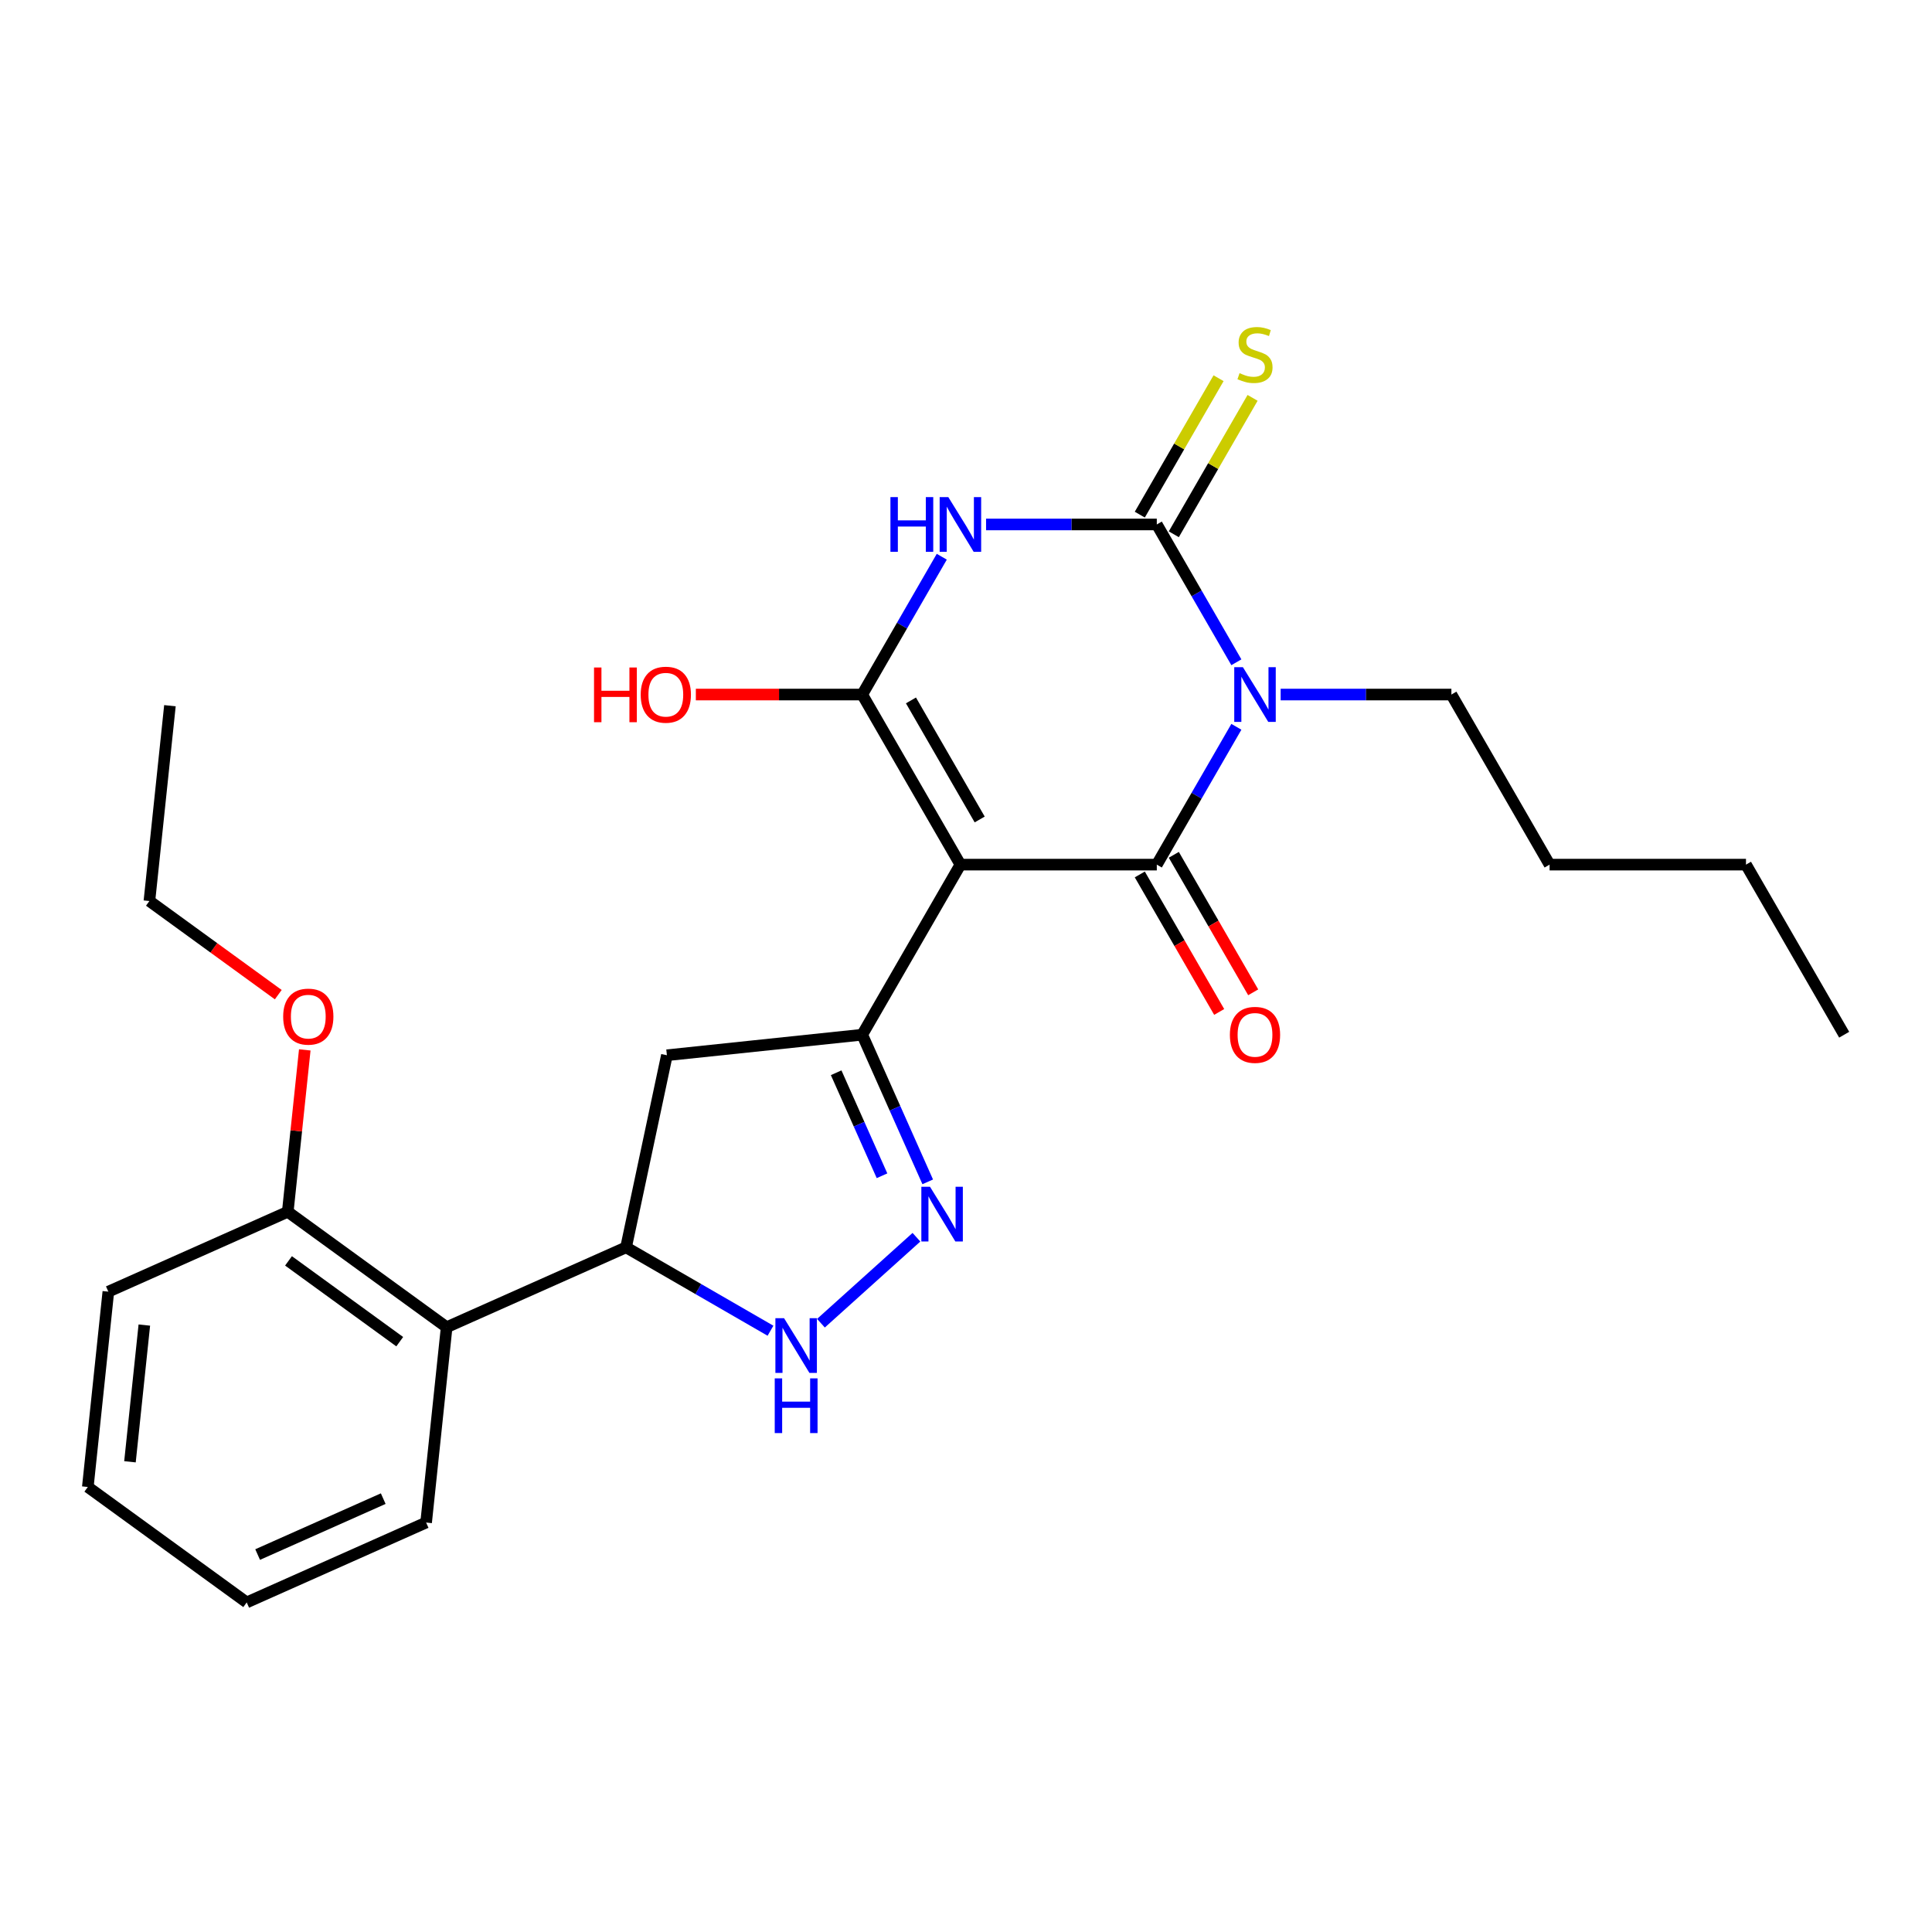 <?xml version='1.0' encoding='iso-8859-1'?>
<svg version='1.1' baseProfile='full'
              xmlns='http://www.w3.org/2000/svg'
                      xmlns:rdkit='http://www.rdkit.org/xml'
                      xmlns:xlink='http://www.w3.org/1999/xlink'
                  xml:space='preserve'
width='1000px' height='1000px' viewBox='0 0 1000 1000'>
<!-- END OF HEADER -->
<rect style='opacity:1.0;fill:#FFFFFF;stroke:none' width='1000' height='1000' x='0' y='0'> </rect>
<path class='bond-1' d='M 497.106,447.529 L 598.76,447.529' style='fill:none;fill-rule:evenodd;stroke:#000000;stroke-width:6px;stroke-linecap:butt;stroke-linejoin:miter;stroke-opacity:1' />
<path class='bond-4' d='M 497.106,447.529 L 446.28,359.495' style='fill:none;fill-rule:evenodd;stroke:#000000;stroke-width:6px;stroke-linecap:butt;stroke-linejoin:miter;stroke-opacity:1' />
<path class='bond-4' d='M 507.089,424.159 L 471.511,362.535' style='fill:none;fill-rule:evenodd;stroke:#000000;stroke-width:6px;stroke-linecap:butt;stroke-linejoin:miter;stroke-opacity:1' />
<path class='bond-5' d='M 497.106,447.529 L 446.28,535.564' style='fill:none;fill-rule:evenodd;stroke:#000000;stroke-width:6px;stroke-linecap:butt;stroke-linejoin:miter;stroke-opacity:1' />
<path class='bond-0' d='M 639.944,376.197 L 619.352,411.863' style='fill:none;fill-rule:evenodd;stroke:#0000FF;stroke-width:6px;stroke-linecap:butt;stroke-linejoin:miter;stroke-opacity:1' />
<path class='bond-0' d='M 619.352,411.863 L 598.76,447.529' style='fill:none;fill-rule:evenodd;stroke:#000000;stroke-width:6px;stroke-linecap:butt;stroke-linejoin:miter;stroke-opacity:1' />
<path class='bond-15' d='M 662.867,359.495 L 707.053,359.495' style='fill:none;fill-rule:evenodd;stroke:#0000FF;stroke-width:6px;stroke-linecap:butt;stroke-linejoin:miter;stroke-opacity:1' />
<path class='bond-15' d='M 707.053,359.495 L 751.239,359.495' style='fill:none;fill-rule:evenodd;stroke:#000000;stroke-width:6px;stroke-linecap:butt;stroke-linejoin:miter;stroke-opacity:1' />
<path class='bond-27' d='M 639.944,342.794 L 619.352,307.128' style='fill:none;fill-rule:evenodd;stroke:#0000FF;stroke-width:6px;stroke-linecap:butt;stroke-linejoin:miter;stroke-opacity:1' />
<path class='bond-27' d='M 619.352,307.128 L 598.76,271.461' style='fill:none;fill-rule:evenodd;stroke:#000000;stroke-width:6px;stroke-linecap:butt;stroke-linejoin:miter;stroke-opacity:1' />
<path class='bond-12' d='M 589.956,452.612 L 610.502,488.199' style='fill:none;fill-rule:evenodd;stroke:#000000;stroke-width:6px;stroke-linecap:butt;stroke-linejoin:miter;stroke-opacity:1' />
<path class='bond-12' d='M 610.502,488.199 L 631.048,523.785' style='fill:none;fill-rule:evenodd;stroke:#FF0000;stroke-width:6px;stroke-linecap:butt;stroke-linejoin:miter;stroke-opacity:1' />
<path class='bond-12' d='M 607.563,442.447 L 628.109,478.033' style='fill:none;fill-rule:evenodd;stroke:#000000;stroke-width:6px;stroke-linecap:butt;stroke-linejoin:miter;stroke-opacity:1' />
<path class='bond-12' d='M 628.109,478.033 L 648.655,513.62' style='fill:none;fill-rule:evenodd;stroke:#FF0000;stroke-width:6px;stroke-linecap:butt;stroke-linejoin:miter;stroke-opacity:1' />
<path class='bond-2' d='M 598.76,271.461 L 554.574,271.461' style='fill:none;fill-rule:evenodd;stroke:#000000;stroke-width:6px;stroke-linecap:butt;stroke-linejoin:miter;stroke-opacity:1' />
<path class='bond-2' d='M 554.574,271.461 L 510.388,271.461' style='fill:none;fill-rule:evenodd;stroke:#0000FF;stroke-width:6px;stroke-linecap:butt;stroke-linejoin:miter;stroke-opacity:1' />
<path class='bond-11' d='M 607.563,276.544 L 627.947,241.237' style='fill:none;fill-rule:evenodd;stroke:#000000;stroke-width:6px;stroke-linecap:butt;stroke-linejoin:miter;stroke-opacity:1' />
<path class='bond-11' d='M 627.947,241.237 L 648.331,205.931' style='fill:none;fill-rule:evenodd;stroke:#CCCC00;stroke-width:6px;stroke-linecap:butt;stroke-linejoin:miter;stroke-opacity:1' />
<path class='bond-11' d='M 589.956,266.378 L 610.34,231.072' style='fill:none;fill-rule:evenodd;stroke:#000000;stroke-width:6px;stroke-linecap:butt;stroke-linejoin:miter;stroke-opacity:1' />
<path class='bond-11' d='M 610.34,231.072 L 630.724,195.766' style='fill:none;fill-rule:evenodd;stroke:#CCCC00;stroke-width:6px;stroke-linecap:butt;stroke-linejoin:miter;stroke-opacity:1' />
<path class='bond-3' d='M 487.464,288.162 L 466.872,323.829' style='fill:none;fill-rule:evenodd;stroke:#0000FF;stroke-width:6px;stroke-linecap:butt;stroke-linejoin:miter;stroke-opacity:1' />
<path class='bond-3' d='M 466.872,323.829 L 446.28,359.495' style='fill:none;fill-rule:evenodd;stroke:#000000;stroke-width:6px;stroke-linecap:butt;stroke-linejoin:miter;stroke-opacity:1' />
<path class='bond-14' d='M 446.28,359.495 L 403.224,359.495' style='fill:none;fill-rule:evenodd;stroke:#000000;stroke-width:6px;stroke-linecap:butt;stroke-linejoin:miter;stroke-opacity:1' />
<path class='bond-14' d='M 403.224,359.495 L 360.168,359.495' style='fill:none;fill-rule:evenodd;stroke:#FF0000;stroke-width:6px;stroke-linecap:butt;stroke-linejoin:miter;stroke-opacity:1' />
<path class='bond-6' d='M 446.28,535.564 L 463.235,573.645' style='fill:none;fill-rule:evenodd;stroke:#000000;stroke-width:6px;stroke-linecap:butt;stroke-linejoin:miter;stroke-opacity:1' />
<path class='bond-6' d='M 463.235,573.645 L 480.19,611.727' style='fill:none;fill-rule:evenodd;stroke:#0000FF;stroke-width:6px;stroke-linecap:butt;stroke-linejoin:miter;stroke-opacity:1' />
<path class='bond-6' d='M 432.793,555.257 L 444.662,581.915' style='fill:none;fill-rule:evenodd;stroke:#000000;stroke-width:6px;stroke-linecap:butt;stroke-linejoin:miter;stroke-opacity:1' />
<path class='bond-6' d='M 444.662,581.915 L 456.531,608.572' style='fill:none;fill-rule:evenodd;stroke:#0000FF;stroke-width:6px;stroke-linecap:butt;stroke-linejoin:miter;stroke-opacity:1' />
<path class='bond-9' d='M 446.28,535.564 L 345.184,546.189' style='fill:none;fill-rule:evenodd;stroke:#000000;stroke-width:6px;stroke-linecap:butt;stroke-linejoin:miter;stroke-opacity:1' />
<path class='bond-7' d='M 474.345,640.387 L 424.917,684.891' style='fill:none;fill-rule:evenodd;stroke:#0000FF;stroke-width:6px;stroke-linecap:butt;stroke-linejoin:miter;stroke-opacity:1' />
<path class='bond-26' d='M 398.802,688.78 L 361.425,667.2' style='fill:none;fill-rule:evenodd;stroke:#0000FF;stroke-width:6px;stroke-linecap:butt;stroke-linejoin:miter;stroke-opacity:1' />
<path class='bond-26' d='M 361.425,667.2 L 324.049,645.621' style='fill:none;fill-rule:evenodd;stroke:#000000;stroke-width:6px;stroke-linecap:butt;stroke-linejoin:miter;stroke-opacity:1' />
<path class='bond-8' d='M 324.049,645.621 L 345.184,546.189' style='fill:none;fill-rule:evenodd;stroke:#000000;stroke-width:6px;stroke-linecap:butt;stroke-linejoin:miter;stroke-opacity:1' />
<path class='bond-10' d='M 324.049,645.621 L 231.184,686.967' style='fill:none;fill-rule:evenodd;stroke:#000000;stroke-width:6px;stroke-linecap:butt;stroke-linejoin:miter;stroke-opacity:1' />
<path class='bond-13' d='M 231.184,686.967 L 148.945,627.217' style='fill:none;fill-rule:evenodd;stroke:#000000;stroke-width:6px;stroke-linecap:butt;stroke-linejoin:miter;stroke-opacity:1' />
<path class='bond-13' d='M 206.898,694.452 L 149.331,652.627' style='fill:none;fill-rule:evenodd;stroke:#000000;stroke-width:6px;stroke-linecap:butt;stroke-linejoin:miter;stroke-opacity:1' />
<path class='bond-17' d='M 231.184,686.967 L 220.558,788.063' style='fill:none;fill-rule:evenodd;stroke:#000000;stroke-width:6px;stroke-linecap:butt;stroke-linejoin:miter;stroke-opacity:1' />
<path class='bond-16' d='M 148.945,627.217 L 153.349,585.319' style='fill:none;fill-rule:evenodd;stroke:#000000;stroke-width:6px;stroke-linecap:butt;stroke-linejoin:miter;stroke-opacity:1' />
<path class='bond-16' d='M 153.349,585.319 L 157.752,543.422' style='fill:none;fill-rule:evenodd;stroke:#FF0000;stroke-width:6px;stroke-linecap:butt;stroke-linejoin:miter;stroke-opacity:1' />
<path class='bond-18' d='M 148.945,627.217 L 56.08,668.563' style='fill:none;fill-rule:evenodd;stroke:#000000;stroke-width:6px;stroke-linecap:butt;stroke-linejoin:miter;stroke-opacity:1' />
<path class='bond-20' d='M 751.239,359.495 L 802.066,447.529' style='fill:none;fill-rule:evenodd;stroke:#000000;stroke-width:6px;stroke-linecap:butt;stroke-linejoin:miter;stroke-opacity:1' />
<path class='bond-19' d='M 144.029,514.829 L 110.68,490.6' style='fill:none;fill-rule:evenodd;stroke:#FF0000;stroke-width:6px;stroke-linecap:butt;stroke-linejoin:miter;stroke-opacity:1' />
<path class='bond-19' d='M 110.68,490.6 L 77.332,466.37' style='fill:none;fill-rule:evenodd;stroke:#000000;stroke-width:6px;stroke-linecap:butt;stroke-linejoin:miter;stroke-opacity:1' />
<path class='bond-22' d='M 220.558,788.063 L 127.694,829.409' style='fill:none;fill-rule:evenodd;stroke:#000000;stroke-width:6px;stroke-linecap:butt;stroke-linejoin:miter;stroke-opacity:1' />
<path class='bond-22' d='M 198.359,775.692 L 133.354,804.635' style='fill:none;fill-rule:evenodd;stroke:#000000;stroke-width:6px;stroke-linecap:butt;stroke-linejoin:miter;stroke-opacity:1' />
<path class='bond-28' d='M 56.08,668.563 L 45.455,769.659' style='fill:none;fill-rule:evenodd;stroke:#000000;stroke-width:6px;stroke-linecap:butt;stroke-linejoin:miter;stroke-opacity:1' />
<path class='bond-28' d='M 74.706,685.853 L 67.268,756.62' style='fill:none;fill-rule:evenodd;stroke:#000000;stroke-width:6px;stroke-linecap:butt;stroke-linejoin:miter;stroke-opacity:1' />
<path class='bond-23' d='M 77.332,466.37 L 87.957,365.274' style='fill:none;fill-rule:evenodd;stroke:#000000;stroke-width:6px;stroke-linecap:butt;stroke-linejoin:miter;stroke-opacity:1' />
<path class='bond-21' d='M 802.066,447.529 L 903.719,447.529' style='fill:none;fill-rule:evenodd;stroke:#000000;stroke-width:6px;stroke-linecap:butt;stroke-linejoin:miter;stroke-opacity:1' />
<path class='bond-24' d='M 903.719,447.529 L 954.545,535.564' style='fill:none;fill-rule:evenodd;stroke:#000000;stroke-width:6px;stroke-linecap:butt;stroke-linejoin:miter;stroke-opacity:1' />
<path class='bond-25' d='M 127.694,829.409 L 45.455,769.659' style='fill:none;fill-rule:evenodd;stroke:#000000;stroke-width:6px;stroke-linecap:butt;stroke-linejoin:miter;stroke-opacity:1' />
<path  class='atom-1' d='M 643.326 345.335
L 652.606 360.335
Q 653.526 361.815, 655.006 364.495
Q 656.486 367.175, 656.566 367.335
L 656.566 345.335
L 660.326 345.335
L 660.326 373.655
L 656.446 373.655
L 646.486 357.255
Q 645.326 355.335, 644.086 353.135
Q 642.886 350.935, 642.526 350.255
L 642.526 373.655
L 638.846 373.655
L 638.846 345.335
L 643.326 345.335
' fill='#0000FF'/>
<path  class='atom-4' d='M 460.886 257.301
L 464.726 257.301
L 464.726 269.341
L 479.206 269.341
L 479.206 257.301
L 483.046 257.301
L 483.046 285.621
L 479.206 285.621
L 479.206 272.541
L 464.726 272.541
L 464.726 285.621
L 460.886 285.621
L 460.886 257.301
' fill='#0000FF'/>
<path  class='atom-4' d='M 490.846 257.301
L 500.126 272.301
Q 501.046 273.781, 502.526 276.461
Q 504.006 279.141, 504.086 279.301
L 504.086 257.301
L 507.846 257.301
L 507.846 285.621
L 503.966 285.621
L 494.006 269.221
Q 492.846 267.301, 491.606 265.101
Q 490.406 262.901, 490.046 262.221
L 490.046 285.621
L 486.366 285.621
L 486.366 257.301
L 490.846 257.301
' fill='#0000FF'/>
<path  class='atom-7' d='M 481.366 614.268
L 490.646 629.268
Q 491.566 630.748, 493.046 633.428
Q 494.526 636.108, 494.606 636.268
L 494.606 614.268
L 498.366 614.268
L 498.366 642.588
L 494.486 642.588
L 484.526 626.188
Q 483.366 624.268, 482.126 622.068
Q 480.926 619.868, 480.566 619.188
L 480.566 642.588
L 476.886 642.588
L 476.886 614.268
L 481.366 614.268
' fill='#0000FF'/>
<path  class='atom-8' d='M 405.823 682.288
L 415.103 697.288
Q 416.023 698.768, 417.503 701.448
Q 418.983 704.128, 419.063 704.288
L 419.063 682.288
L 422.823 682.288
L 422.823 710.608
L 418.943 710.608
L 408.983 694.208
Q 407.823 692.288, 406.583 690.088
Q 405.383 687.888, 405.023 687.208
L 405.023 710.608
L 401.343 710.608
L 401.343 682.288
L 405.823 682.288
' fill='#0000FF'/>
<path  class='atom-8' d='M 401.003 713.44
L 404.843 713.44
L 404.843 725.48
L 419.323 725.48
L 419.323 713.44
L 423.163 713.44
L 423.163 741.76
L 419.323 741.76
L 419.323 728.68
L 404.843 728.68
L 404.843 741.76
L 401.003 741.76
L 401.003 713.44
' fill='#0000FF'/>
<path  class='atom-12' d='M 641.586 193.147
Q 641.906 193.267, 643.226 193.827
Q 644.546 194.387, 645.986 194.747
Q 647.466 195.067, 648.906 195.067
Q 651.586 195.067, 653.146 193.787
Q 654.706 192.467, 654.706 190.187
Q 654.706 188.627, 653.906 187.667
Q 653.146 186.707, 651.946 186.187
Q 650.746 185.667, 648.746 185.067
Q 646.226 184.307, 644.706 183.587
Q 643.226 182.867, 642.146 181.347
Q 641.106 179.827, 641.106 177.267
Q 641.106 173.707, 643.506 171.507
Q 645.946 169.307, 650.746 169.307
Q 654.026 169.307, 657.746 170.867
L 656.826 173.947
Q 653.426 172.547, 650.866 172.547
Q 648.106 172.547, 646.586 173.707
Q 645.066 174.827, 645.106 176.787
Q 645.106 178.307, 645.866 179.227
Q 646.666 180.147, 647.786 180.667
Q 648.946 181.187, 650.866 181.787
Q 653.426 182.587, 654.946 183.387
Q 656.466 184.187, 657.546 185.827
Q 658.666 187.427, 658.666 190.187
Q 658.666 194.107, 656.026 196.227
Q 653.426 198.307, 649.066 198.307
Q 646.546 198.307, 644.626 197.747
Q 642.746 197.227, 640.506 196.307
L 641.586 193.147
' fill='#CCCC00'/>
<path  class='atom-13' d='M 636.586 535.644
Q 636.586 528.844, 639.946 525.044
Q 643.306 521.244, 649.586 521.244
Q 655.866 521.244, 659.226 525.044
Q 662.586 528.844, 662.586 535.644
Q 662.586 542.524, 659.186 546.444
Q 655.786 550.324, 649.586 550.324
Q 643.346 550.324, 639.946 546.444
Q 636.586 542.564, 636.586 535.644
M 649.586 547.124
Q 653.906 547.124, 656.226 544.244
Q 658.586 541.324, 658.586 535.644
Q 658.586 530.084, 656.226 527.284
Q 653.906 524.444, 649.586 524.444
Q 645.266 524.444, 642.906 527.244
Q 640.586 530.044, 640.586 535.644
Q 640.586 541.364, 642.906 544.244
Q 645.266 547.124, 649.586 547.124
' fill='#FF0000'/>
<path  class='atom-15' d='M 307.467 345.495
L 311.307 345.495
L 311.307 357.535
L 325.787 357.535
L 325.787 345.495
L 329.627 345.495
L 329.627 373.815
L 325.787 373.815
L 325.787 360.735
L 311.307 360.735
L 311.307 373.815
L 307.467 373.815
L 307.467 345.495
' fill='#FF0000'/>
<path  class='atom-15' d='M 331.627 359.575
Q 331.627 352.775, 334.987 348.975
Q 338.347 345.175, 344.627 345.175
Q 350.907 345.175, 354.267 348.975
Q 357.627 352.775, 357.627 359.575
Q 357.627 366.455, 354.227 370.375
Q 350.827 374.255, 344.627 374.255
Q 338.387 374.255, 334.987 370.375
Q 331.627 366.495, 331.627 359.575
M 344.627 371.055
Q 348.947 371.055, 351.267 368.175
Q 353.627 365.255, 353.627 359.575
Q 353.627 354.015, 351.267 351.215
Q 348.947 348.375, 344.627 348.375
Q 340.307 348.375, 337.947 351.175
Q 335.627 353.975, 335.627 359.575
Q 335.627 365.295, 337.947 368.175
Q 340.307 371.055, 344.627 371.055
' fill='#FF0000'/>
<path  class='atom-17' d='M 146.571 526.201
Q 146.571 519.401, 149.931 515.601
Q 153.291 511.801, 159.571 511.801
Q 165.851 511.801, 169.211 515.601
Q 172.571 519.401, 172.571 526.201
Q 172.571 533.081, 169.171 537.001
Q 165.771 540.881, 159.571 540.881
Q 153.331 540.881, 149.931 537.001
Q 146.571 533.121, 146.571 526.201
M 159.571 537.681
Q 163.891 537.681, 166.211 534.801
Q 168.571 531.881, 168.571 526.201
Q 168.571 520.641, 166.211 517.841
Q 163.891 515.001, 159.571 515.001
Q 155.251 515.001, 152.891 517.801
Q 150.571 520.601, 150.571 526.201
Q 150.571 531.921, 152.891 534.801
Q 155.251 537.681, 159.571 537.681
' fill='#FF0000'/>
</svg>
